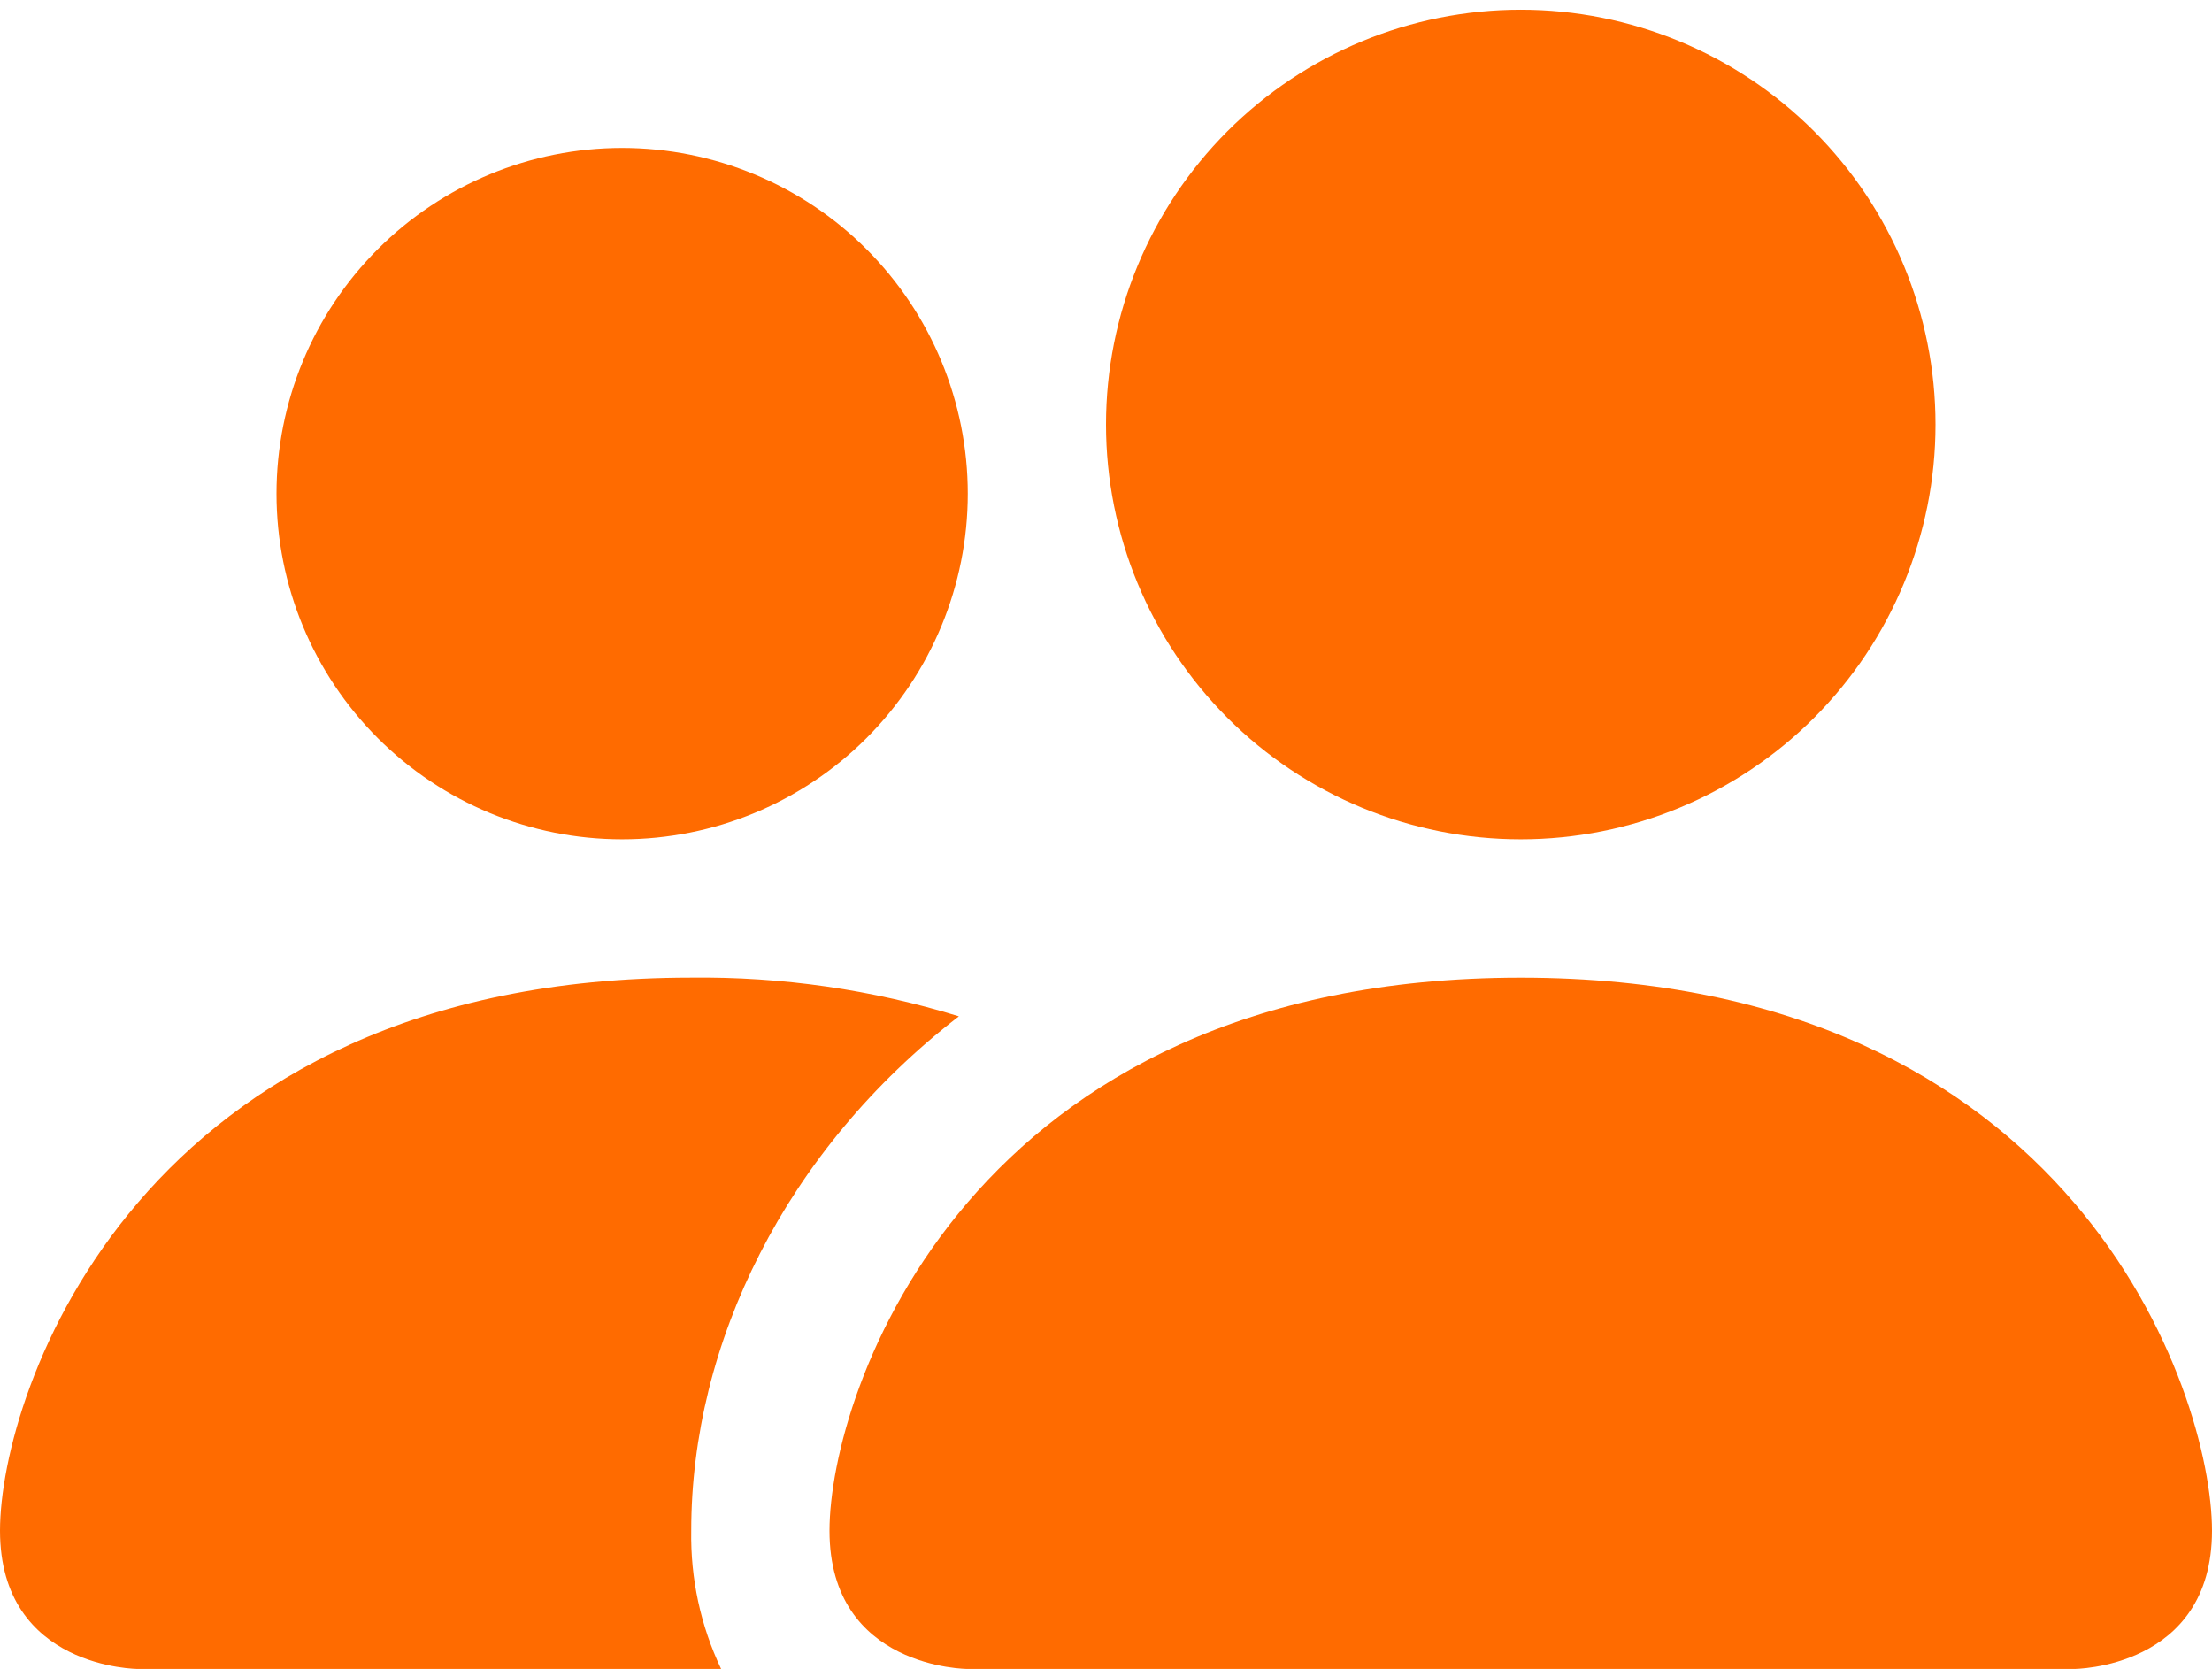 <?xml version="1.0" encoding="UTF-8"?> <svg xmlns="http://www.w3.org/2000/svg" width="57" height="43" viewBox="0 0 57 43" fill="none"> <path d="M24.938 43C24.938 43 21.375 43 21.375 39.438C21.375 35.875 24.938 25.188 39.188 25.188C53.438 25.188 57 35.875 57 39.438C57 43 53.438 43 53.438 43H24.938ZM39.188 21.625C42.022 21.625 44.74 20.499 46.745 18.495C48.749 16.49 49.875 13.772 49.875 10.938C49.875 8.103 48.749 5.385 46.745 3.38C44.74 1.376 42.022 0.25 39.188 0.25C36.353 0.25 33.635 1.376 31.63 3.38C29.626 5.385 28.5 8.103 28.5 10.938C28.5 13.772 29.626 16.49 31.63 18.495C33.635 20.499 36.353 21.625 39.188 21.625Z" fill="#FF6B00"></path> <path fill-rule="evenodd" clip-rule="evenodd" d="M18.582 43C18.054 41.888 17.791 40.668 17.812 39.437C17.812 34.61 20.235 29.64 24.709 26.185C22.476 25.497 20.149 25.16 17.812 25.187C3.562 25.187 0 35.875 0 39.437C0 43 3.562 43 3.562 43H18.582Z" fill="#FF6B00"></path> <path d="M16.031 21.625C18.393 21.625 20.659 20.687 22.329 19.016C23.999 17.346 24.938 15.081 24.938 12.719C24.938 10.357 23.999 8.091 22.329 6.421C20.659 4.751 18.393 3.812 16.031 3.812C13.669 3.812 11.404 4.751 9.734 6.421C8.063 8.091 7.125 10.357 7.125 12.719C7.125 15.081 8.063 17.346 9.734 19.016C11.404 20.687 13.669 21.625 16.031 21.625Z" fill="#FF6B00"></path> </svg> 